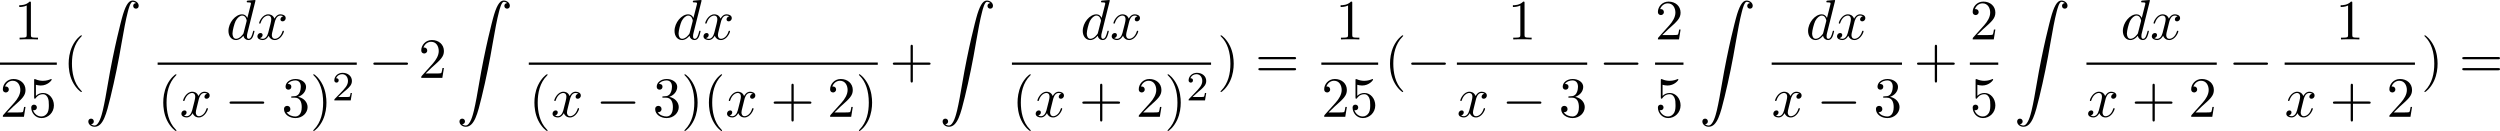<?xml version='1.0' encoding='UTF-8'?>
<!-- This file was generated by dvisvgm 2.13.3 -->
<svg version='1.1' xmlns='http://www.w3.org/2000/svg' xmlns:xlink='http://www.w3.org/1999/xlink' width='960.15pt' height='50.323pt' viewBox='2.391 219.235 960.15 50.323'>
<defs>
<path id='g2-0' d='M7.189-2.509C7.375-2.509 7.571-2.509 7.571-2.727S7.375-2.945 7.189-2.945H1.287C1.102-2.945 .905-2.945 .905-2.727S1.102-2.509 1.287-2.509H7.189Z'/>
<path id='g4-100' d='M5.629-7.451C5.629-7.462 5.629-7.571 5.487-7.571C5.324-7.571 4.287-7.473 4.102-7.451C4.015-7.44 3.949-7.385 3.949-7.244C3.949-7.113 4.047-7.113 4.211-7.113C4.735-7.113 4.756-7.036 4.756-6.927L4.724-6.709L4.069-4.124C3.873-4.527 3.556-4.822 3.065-4.822C1.789-4.822 .436-3.218 .436-1.625C.436-.6 1.036 .12 1.887 .12C2.105 .12 2.651 .076 3.305-.698C3.393-.24 3.775 .12 4.298 .12C4.68 .12 4.931-.131 5.105-.48C5.291-.873 5.433-1.538 5.433-1.56C5.433-1.669 5.335-1.669 5.302-1.669C5.193-1.669 5.182-1.625 5.149-1.473C4.964-.764 4.767-.12 4.32-.12C4.025-.12 3.993-.404 3.993-.622C3.993-.884 4.015-.96 4.058-1.145L5.629-7.451ZM3.36-1.298C3.305-1.102 3.305-1.08 3.142-.895C2.662-.295 2.215-.12 1.909-.12C1.364-.12 1.211-.72 1.211-1.145C1.211-1.691 1.56-3.033 1.811-3.535C2.149-4.178 2.64-4.582 3.076-4.582C3.785-4.582 3.938-3.687 3.938-3.622S3.916-3.491 3.905-3.436L3.36-1.298Z'/>
<path id='g4-120' d='M3.644-3.295C3.709-3.578 3.96-4.582 4.724-4.582C4.778-4.582 5.04-4.582 5.269-4.44C4.964-4.385 4.745-4.113 4.745-3.851C4.745-3.676 4.865-3.469 5.16-3.469C5.4-3.469 5.749-3.665 5.749-4.102C5.749-4.669 5.105-4.822 4.735-4.822C4.102-4.822 3.72-4.244 3.589-3.993C3.316-4.713 2.727-4.822 2.411-4.822C1.276-4.822 .655-3.415 .655-3.142C.655-3.033 .764-3.033 .785-3.033C.873-3.033 .905-3.055 .927-3.153C1.298-4.309 2.018-4.582 2.389-4.582C2.596-4.582 2.978-4.484 2.978-3.851C2.978-3.513 2.793-2.782 2.389-1.255C2.215-.578 1.833-.12 1.353-.12C1.287-.12 1.036-.12 .807-.262C1.08-.316 1.32-.545 1.32-.851C1.32-1.145 1.08-1.233 .916-1.233C.589-1.233 .316-.949 .316-.6C.316-.098 .862 .12 1.342 .12C2.062 .12 2.455-.644 2.487-.709C2.618-.305 3.011 .12 3.665 .12C4.789 .12 5.411-1.287 5.411-1.56C5.411-1.669 5.313-1.669 5.28-1.669C5.182-1.669 5.16-1.625 5.138-1.549C4.778-.382 4.036-.12 3.687-.12C3.262-.12 3.087-.469 3.087-.84C3.087-1.08 3.153-1.32 3.273-1.8L3.644-3.295Z'/>
<path id='g0-90' d='M1.135 23.749C1.484 23.727 1.669 23.487 1.669 23.215C1.669 22.855 1.396 22.68 1.145 22.68C.884 22.68 .611 22.844 .611 23.225C.611 23.782 1.156 24.24 1.822 24.24C3.48 24.24 4.102 21.687 4.876 18.524C5.716 15.076 6.425 11.596 7.015 8.095C7.418 5.771 7.822 3.589 8.193 2.182C8.324 1.647 8.695 .24 9.12 .24C9.458 .24 9.731 .447 9.775 .491C9.415 .513 9.229 .753 9.229 1.025C9.229 1.385 9.502 1.56 9.753 1.56C10.015 1.56 10.287 1.396 10.287 1.015C10.287 .425 9.698 0 9.098 0C8.269 0 7.658 1.189 7.058 3.415C7.025 3.535 5.542 9.011 4.342 16.145C4.058 17.815 3.742 19.636 3.382 21.153C3.185 21.949 2.684 24 1.8 24C1.407 24 1.145 23.749 1.135 23.749Z'/>
<path id='g5-50' d='M2.248-1.626C2.375-1.745 2.71-2.008 2.837-2.12C3.332-2.574 3.802-3.013 3.802-3.738C3.802-4.686 3.005-5.3 2.008-5.3C1.052-5.3 .422-4.575 .422-3.866C.422-3.475 .733-3.419 .845-3.419C1.012-3.419 1.259-3.539 1.259-3.842C1.259-4.256 .861-4.256 .765-4.256C.996-4.838 1.53-5.037 1.921-5.037C2.662-5.037 3.045-4.407 3.045-3.738C3.045-2.909 2.463-2.303 1.522-1.339L.518-.303C.422-.215 .422-.199 .422 0H3.571L3.802-1.427H3.555C3.531-1.267 3.467-.869 3.371-.717C3.324-.654 2.718-.654 2.59-.654H1.172L2.248-1.626Z'/>
<path id='g7-40' d='M3.611 2.618C3.611 2.585 3.611 2.564 3.425 2.378C2.062 1.004 1.713-1.058 1.713-2.727C1.713-4.625 2.127-6.524 3.469-7.887C3.611-8.018 3.611-8.04 3.611-8.073C3.611-8.149 3.567-8.182 3.502-8.182C3.393-8.182 2.411-7.44 1.767-6.055C1.211-4.855 1.08-3.644 1.08-2.727C1.08-1.876 1.2-.556 1.8 .676C2.455 2.018 3.393 2.727 3.502 2.727C3.567 2.727 3.611 2.695 3.611 2.618Z'/>
<path id='g7-41' d='M3.153-2.727C3.153-3.578 3.033-4.898 2.433-6.131C1.778-7.473 .84-8.182 .731-8.182C.665-8.182 .622-8.138 .622-8.073C.622-8.04 .622-8.018 .829-7.822C1.898-6.742 2.52-5.007 2.52-2.727C2.52-.862 2.116 1.058 .764 2.433C.622 2.564 .622 2.585 .622 2.618C.622 2.684 .665 2.727 .731 2.727C.84 2.727 1.822 1.985 2.465 .6C3.022-.6 3.153-1.811 3.153-2.727Z'/>
<path id='g7-43' d='M4.462-2.509H7.505C7.658-2.509 7.865-2.509 7.865-2.727S7.658-2.945 7.505-2.945H4.462V-6C4.462-6.153 4.462-6.36 4.244-6.36S4.025-6.153 4.025-6V-2.945H.971C.818-2.945 .611-2.945 .611-2.727S.818-2.509 .971-2.509H4.025V.545C4.025 .698 4.025 .905 4.244 .905S4.462 .698 4.462 .545V-2.509Z'/>
<path id='g7-49' d='M3.207-6.982C3.207-7.244 3.207-7.265 2.956-7.265C2.28-6.567 1.32-6.567 .971-6.567V-6.229C1.189-6.229 1.833-6.229 2.4-6.513V-.862C2.4-.469 2.367-.338 1.385-.338H1.036V0C1.418-.033 2.367-.033 2.804-.033S4.189-.033 4.571 0V-.338H4.222C3.24-.338 3.207-.458 3.207-.862V-6.982Z'/>
<path id='g7-50' d='M1.385-.84L2.542-1.964C4.244-3.469 4.898-4.058 4.898-5.149C4.898-6.393 3.916-7.265 2.585-7.265C1.353-7.265 .545-6.262 .545-5.291C.545-4.68 1.091-4.68 1.124-4.68C1.309-4.68 1.691-4.811 1.691-5.258C1.691-5.542 1.495-5.825 1.113-5.825C1.025-5.825 1.004-5.825 .971-5.815C1.222-6.524 1.811-6.927 2.444-6.927C3.436-6.927 3.905-6.044 3.905-5.149C3.905-4.276 3.36-3.415 2.76-2.738L.665-.404C.545-.284 .545-.262 .545 0H4.593L4.898-1.898H4.625C4.571-1.571 4.495-1.091 4.385-.927C4.309-.84 3.589-.84 3.349-.84H1.385Z'/>
<path id='g7-51' d='M3.164-3.84C4.058-4.135 4.691-4.898 4.691-5.76C4.691-6.655 3.731-7.265 2.684-7.265C1.582-7.265 .753-6.611 .753-5.782C.753-5.422 .993-5.215 1.309-5.215C1.647-5.215 1.865-5.455 1.865-5.771C1.865-6.316 1.353-6.316 1.189-6.316C1.527-6.851 2.247-6.993 2.64-6.993C3.087-6.993 3.687-6.753 3.687-5.771C3.687-5.64 3.665-5.007 3.382-4.527C3.055-4.004 2.684-3.971 2.411-3.96C2.324-3.949 2.062-3.927 1.985-3.927C1.898-3.916 1.822-3.905 1.822-3.796C1.822-3.676 1.898-3.676 2.084-3.676H2.564C3.458-3.676 3.862-2.935 3.862-1.865C3.862-.382 3.109-.065 2.629-.065C2.16-.065 1.342-.251 .96-.895C1.342-.84 1.68-1.08 1.68-1.495C1.68-1.887 1.385-2.105 1.069-2.105C.807-2.105 .458-1.953 .458-1.473C.458-.48 1.473 .24 2.662 .24C3.993 .24 4.985-.753 4.985-1.865C4.985-2.76 4.298-3.611 3.164-3.84Z'/>
<path id='g7-53' d='M4.898-2.193C4.898-3.491 4.004-4.582 2.825-4.582C2.302-4.582 1.833-4.407 1.44-4.025V-6.153C1.658-6.087 2.018-6.011 2.367-6.011C3.709-6.011 4.473-7.004 4.473-7.145C4.473-7.211 4.44-7.265 4.364-7.265C4.353-7.265 4.331-7.265 4.276-7.233C4.058-7.135 3.524-6.916 2.793-6.916C2.356-6.916 1.855-6.993 1.342-7.222C1.255-7.255 1.233-7.255 1.211-7.255C1.102-7.255 1.102-7.167 1.102-6.993V-3.764C1.102-3.567 1.102-3.48 1.255-3.48C1.331-3.48 1.353-3.513 1.396-3.578C1.516-3.753 1.92-4.342 2.804-4.342C3.371-4.342 3.644-3.84 3.731-3.644C3.905-3.24 3.927-2.815 3.927-2.269C3.927-1.887 3.927-1.233 3.665-.775C3.404-.349 3-.065 2.498-.065C1.702-.065 1.08-.644 .895-1.287C.927-1.276 .96-1.265 1.08-1.265C1.44-1.265 1.625-1.538 1.625-1.8S1.44-2.335 1.08-2.335C.927-2.335 .545-2.258 .545-1.756C.545-.818 1.298 .24 2.52 .24C3.785 .24 4.898-.807 4.898-2.193Z'/>
<path id='g7-61' d='M7.495-3.567C7.658-3.567 7.865-3.567 7.865-3.785S7.658-4.004 7.505-4.004H.971C.818-4.004 .611-4.004 .611-3.785S.818-3.567 .982-3.567H7.495ZM7.505-1.451C7.658-1.451 7.865-1.451 7.865-1.669S7.658-1.887 7.495-1.887H.982C.818-1.887 .611-1.887 .611-1.669S.818-1.451 .971-1.451H7.505Z'/>
</defs>
<g id='page5' transform='matrix(2 0 0 2 0 0)'>
<use x='3.923' y='117.189' xlink:href='#g7-49'/>
<rect x='1.196' y='121.623' height='.436' width='10.909'/>
<use x='1.196' y='132.052' xlink:href='#g7-50'/>
<use x='6.65' y='132.052' xlink:href='#g7-53'/>
<use x='13.3' y='124.569' xlink:href='#g7-40'/>
<use x='17.543' y='109.72' xlink:href='#g0-90'/>
<use x='44.629' y='117.189' xlink:href='#g4-100'/>
<use x='50.307' y='117.189' xlink:href='#g4-120'/>
<rect x='31.465' y='121.623' height='.436' width='38.24'/>
<use x='31.465' y='132.052' xlink:href='#g7-40'/>
<use x='35.708' y='132.052' xlink:href='#g4-120'/>
<use x='44.367' y='132.052' xlink:href='#g2-0'/>
<use x='55.276' y='132.052' xlink:href='#g7-51'/>
<use x='60.73' y='132.052' xlink:href='#g7-41'/>
<use x='64.973' y='128.9' xlink:href='#g5-50'/>
<use x='71.98' y='124.569' xlink:href='#g2-0'/>
<use x='81.544' y='124.569' xlink:href='#g7-50'/>
<use x='88.816' y='109.72' xlink:href='#g0-90'/>
<use x='130.29' y='117.189' xlink:href='#g4-100'/>
<use x='135.968' y='117.189' xlink:href='#g4-120'/>
<rect x='102.739' y='121.623' height='.436' width='67.015'/>
<use x='102.739' y='132.052' xlink:href='#g7-40'/>
<use x='106.982' y='132.052' xlink:href='#g4-120'/>
<use x='115.641' y='132.052' xlink:href='#g2-0'/>
<use x='126.55' y='132.052' xlink:href='#g7-51'/>
<use x='132.004' y='132.052' xlink:href='#g7-41'/>
<use x='136.247' y='132.052' xlink:href='#g7-40'/>
<use x='140.489' y='132.052' xlink:href='#g4-120'/>
<use x='149.148' y='132.052' xlink:href='#g7-43'/>
<use x='160.057' y='132.052' xlink:href='#g7-50'/>
<use x='165.512' y='132.052' xlink:href='#g7-41'/>
<use x='172.029' y='124.569' xlink:href='#g7-43'/>
<use x='181.593' y='109.72' xlink:href='#g0-90'/>
<use x='208.679' y='117.189' xlink:href='#g4-100'/>
<use x='214.357' y='117.189' xlink:href='#g4-120'/>
<rect x='195.516' y='121.623' height='.436' width='38.24'/>
<use x='195.516' y='132.052' xlink:href='#g7-40'/>
<use x='199.758' y='132.052' xlink:href='#g4-120'/>
<use x='208.417' y='132.052' xlink:href='#g7-43'/>
<use x='219.326' y='132.052' xlink:href='#g7-50'/>
<use x='224.781' y='132.052' xlink:href='#g7-41'/>
<use x='229.023' y='128.9' xlink:href='#g5-50'/>
<use x='234.951' y='124.569' xlink:href='#g7-41'/>
<use x='242.224' y='124.569' xlink:href='#g7-61'/>
<use x='257.662' y='117.189' xlink:href='#g7-49'/>
<rect x='254.934' y='121.623' height='.436' width='10.909'/>
<use x='254.934' y='132.052' xlink:href='#g7-50'/>
<use x='260.389' y='132.052' xlink:href='#g7-53'/>
<use x='267.039' y='124.569' xlink:href='#g7-40'/>
<use x='271.281' y='124.569' xlink:href='#g2-0'/>
<use x='290.746' y='117.189' xlink:href='#g7-49'/>
<rect x='280.962' y='121.623' height='.436' width='25.023'/>
<use x='280.962' y='132.052' xlink:href='#g4-120'/>
<use x='289.621' y='132.052' xlink:href='#g2-0'/>
<use x='300.53' y='132.052' xlink:href='#g7-51'/>
<use x='308.259' y='124.569' xlink:href='#g2-0'/>
<use x='319.019' y='117.189' xlink:href='#g7-50'/>
<rect x='319.019' y='121.623' height='.436' width='5.455'/>
<use x='319.019' y='132.052' xlink:href='#g7-53'/>
<use x='327.487' y='109.72' xlink:href='#g0-90'/>
<use x='347.964' y='117.189' xlink:href='#g4-100'/>
<use x='353.643' y='117.189' xlink:href='#g4-120'/>
<rect x='341.41' y='121.623' height='.436' width='25.023'/>
<use x='341.41' y='132.052' xlink:href='#g4-120'/>
<use x='350.069' y='132.052' xlink:href='#g2-0'/>
<use x='360.978' y='132.052' xlink:href='#g7-51'/>
<use x='368.707' y='124.569' xlink:href='#g7-43'/>
<use x='379.466' y='117.189' xlink:href='#g7-50'/>
<rect x='379.466' y='121.623' height='.436' width='5.455'/>
<use x='379.466' y='132.052' xlink:href='#g7-53'/>
<use x='387.935' y='109.72' xlink:href='#g0-90'/>
<use x='408.412' y='117.189' xlink:href='#g4-100'/>
<use x='414.09' y='117.189' xlink:href='#g4-120'/>
<rect x='401.857' y='121.623' height='.436' width='25.023'/>
<use x='401.857' y='132.052' xlink:href='#g4-120'/>
<use x='410.516' y='132.052' xlink:href='#g7-43'/>
<use x='421.425' y='132.052' xlink:href='#g7-50'/>
<use x='429.155' y='124.569' xlink:href='#g2-0'/>
<use x='449.698' y='117.189' xlink:href='#g7-49'/>
<rect x='439.914' y='121.623' height='.436' width='25.023'/>
<use x='439.914' y='132.052' xlink:href='#g4-120'/>
<use x='448.573' y='132.052' xlink:href='#g7-43'/>
<use x='459.482' y='132.052' xlink:href='#g7-50'/>
<use x='466.132' y='124.569' xlink:href='#g7-41'/>
<use x='473.405' y='124.569' xlink:href='#g7-61'/>
</g>
</svg>